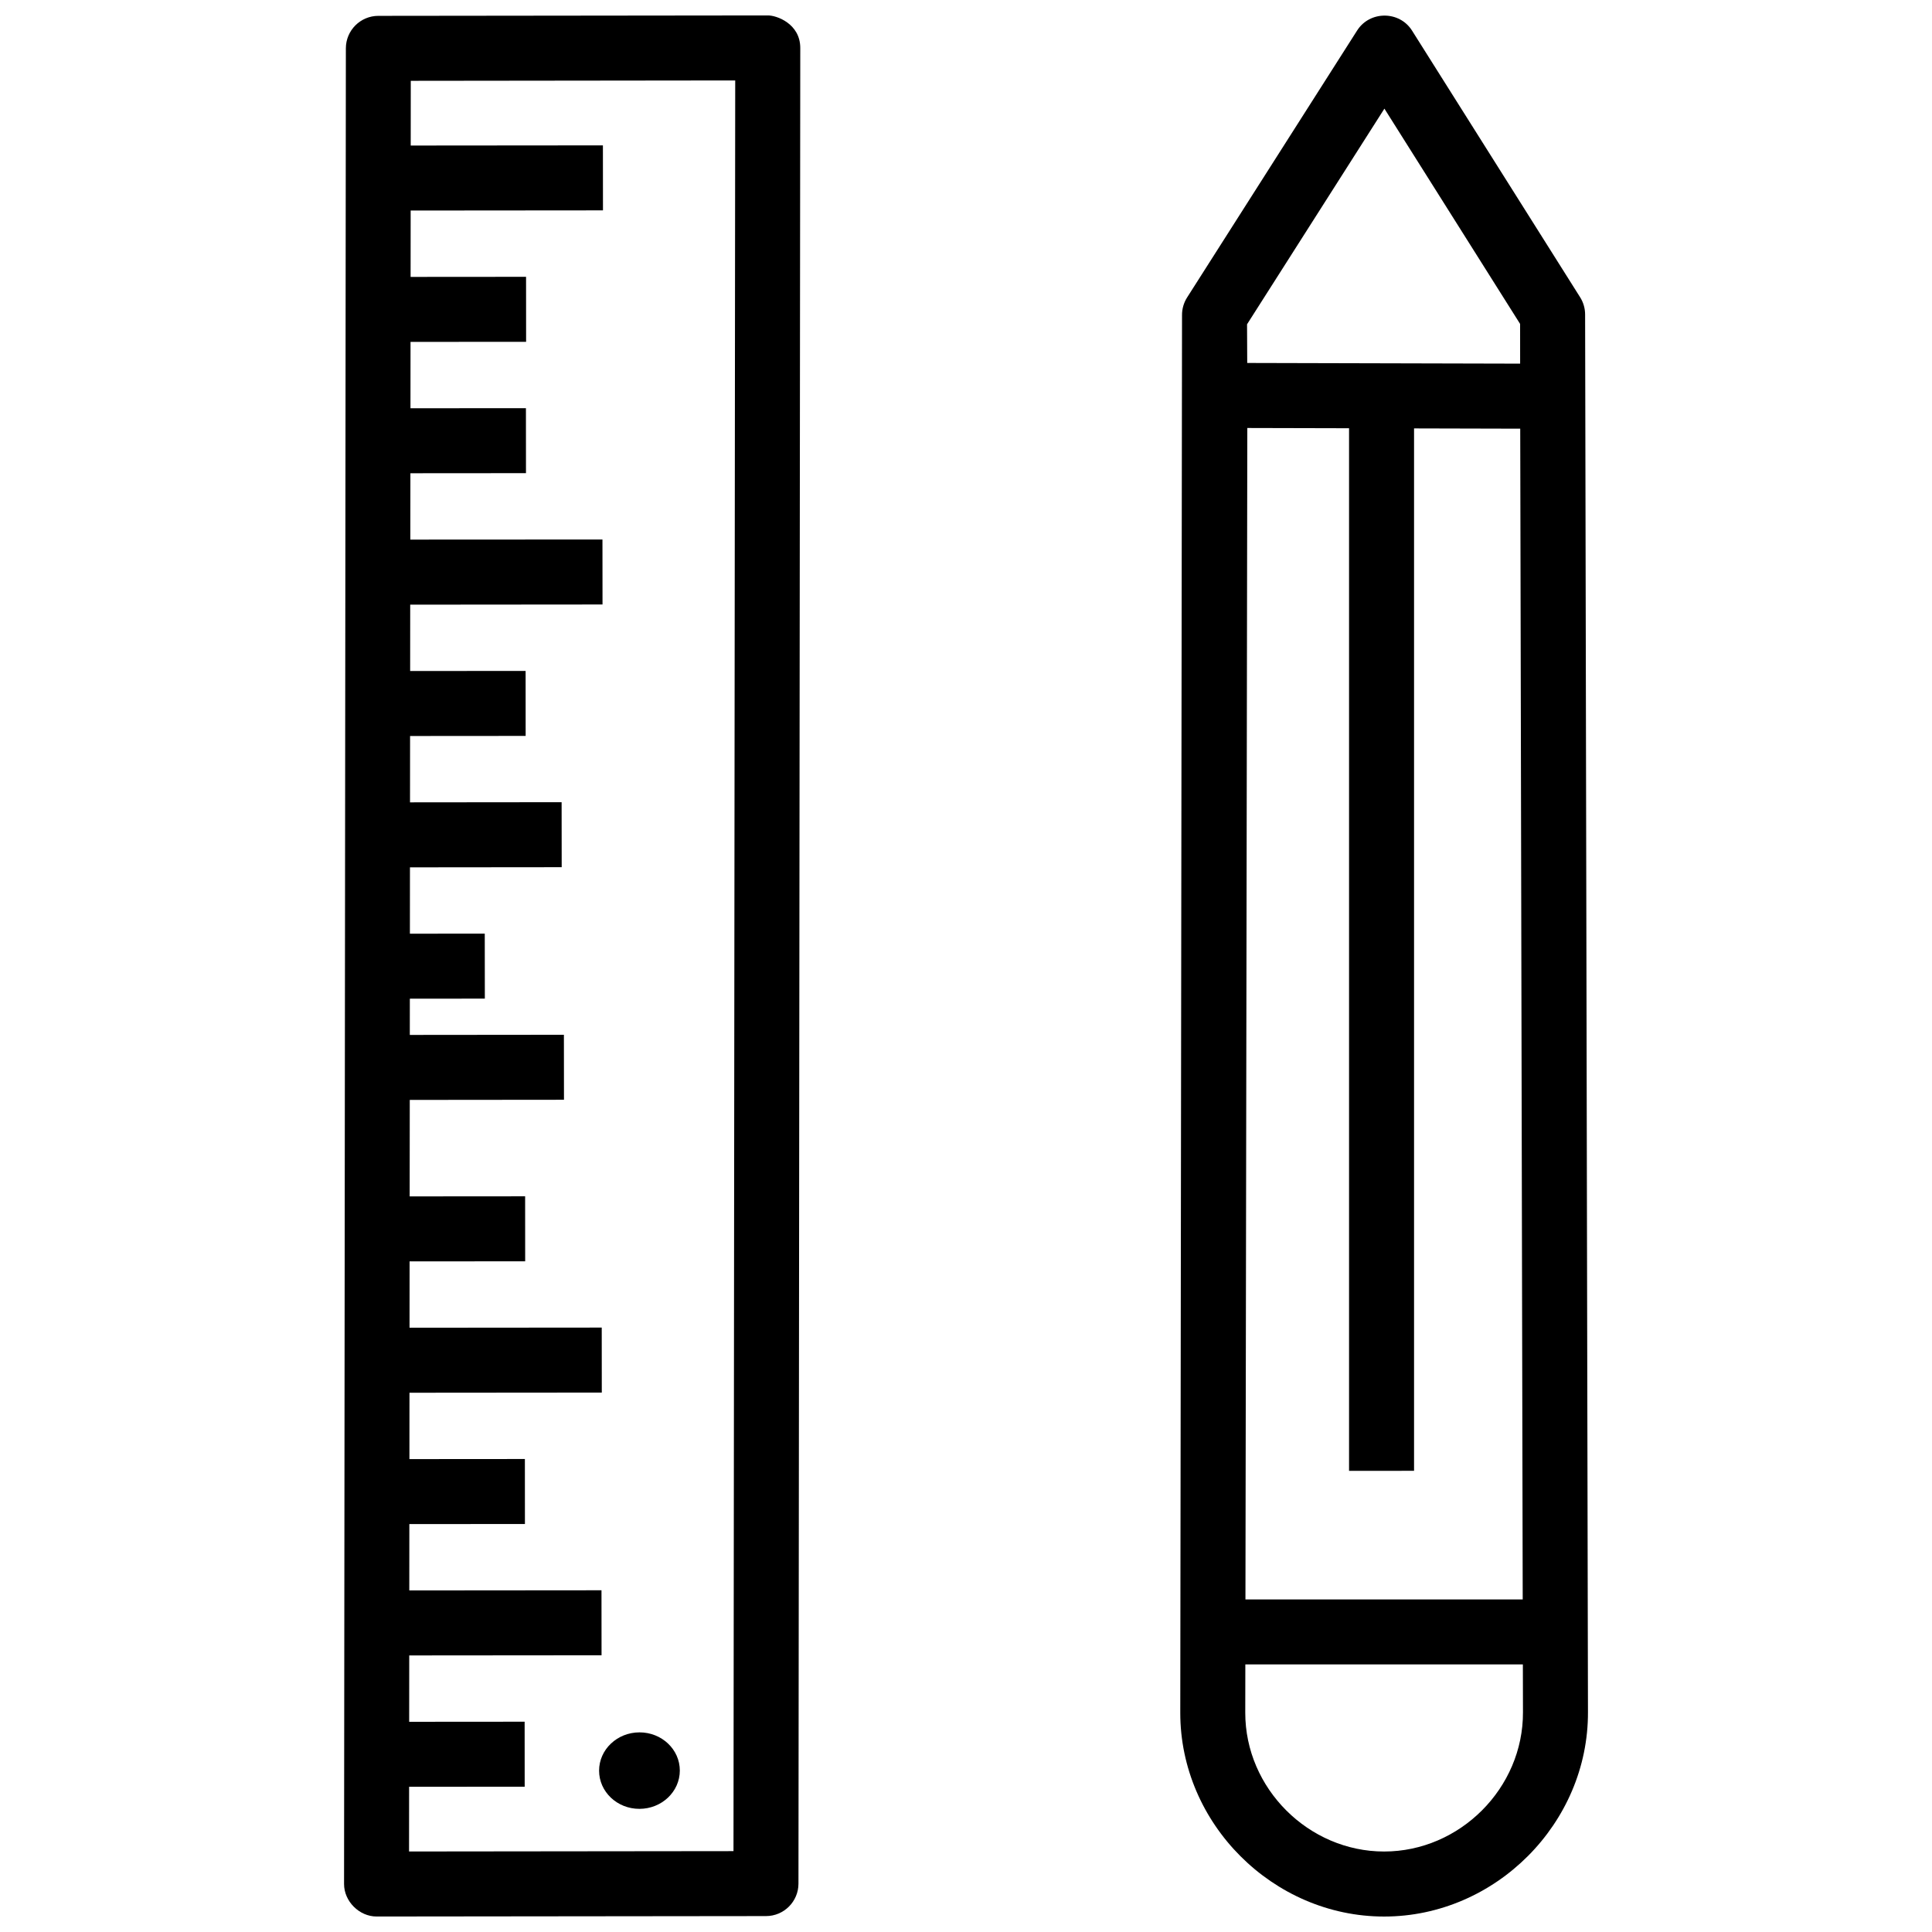 <?xml version="1.0" encoding="UTF-8"?>
<!-- Uploaded to: SVG Repo, www.svgrepo.com, Generator: SVG Repo Mixer Tools -->
<svg width="800px" height="800px" version="1.1" viewBox="144 144 512 512" xmlns="http://www.w3.org/2000/svg">
 <defs>
  <clipPath id="b">
   <path d="m235 148.09h122v503.81h-122z"/>
  </clipPath>
  <clipPath id="a">
   <path d="m456 148.09h109v503.81h-109z"/>
  </clipPath>
 </defs>
 <g clip-path="url(#b)">
  <path d="m347.46 148.09-103.2 0.113c-4.75 0.004-8.598 3.856-8.602 8.602l-0.48 486.47c-0.004 4.598 4.031 8.621 8.621 8.621l103.2-0.113c4.75-0.004 8.598-3.856 8.602-8.602l0.48-486.47c-0.004-6.469-6.344-8.672-8.621-8.621zm-9.078 486.48-85.98 0.094 0.016-17.148 30.629-0.023-0.012-17.223-30.598 0.023 0.016-17.586 50.965-0.043-0.016-17.223-50.934 0.043 0.016-17.586 30.629-0.023-0.012-17.223-30.598 0.023 0.016-17.586 50.965-0.043-0.016-17.223-50.934 0.043 0.016-17.586 30.629-0.023-0.012-17.223-30.598 0.023 0.027-25.57 40.867-0.039-0.02-17.223-40.836 0.039 0.008-9.602 19.875-0.02-0.02-17.223-19.84 0.02 0.016-17.586 40.211-0.039-0.02-17.223-40.176 0.039 0.016-17.582 30.629-0.023-0.012-17.223-30.598 0.023 0.016-17.586 50.965-0.043-0.016-17.223-50.914 0.027 0.016-17.586 30.629-0.023-0.012-17.223-30.598 0.023 0.016-17.586 30.629-0.023-0.012-17.223-30.598 0.023 0.016-17.59 50.965-0.043-0.016-17.223-50.934 0.043 0.016-17.152 85.98-0.098z"/>
 </g>
 <path d="m324.16 613.22c-0.004 5.598-4.801 10.141-10.707 10.145-5.906 0.008-10.691-4.527-10.688-10.125 0.004-5.598 4.801-10.141 10.707-10.145s10.691 4.527 10.688 10.125z"/>
 <g clip-path="url(#a)">
  <path d="m564.07 227.35c0-1.625-0.461-3.215-1.328-4.586l-44.535-70.652c-3.332-5.289-11.191-5.305-14.551-0.035l-45.059 70.75c-0.887 1.395-1.355 3.012-1.348 4.664l-0.465 370.36c-0.039 29.438 24.594 54.051 54.023 54.051 29.484 0 54.164-24.715 54.02-54.223zm-45.332 306.43v-276.25l28.137 0.07 0.66 310.27h-73.48l0.496-310.45 26.961 0.066v276.3zm-7.856-360.99 35.961 57.051 0.008 10.527-72.324-0.18-0.047-10.246zm-0.078 461.88c-20.02 0-36.82-16.727-36.797-36.801l0.02-12.789h73.547l0.027 12.652c0.098 20.121-16.73 36.938-36.797 36.938z"/>
 </g>
</svg>